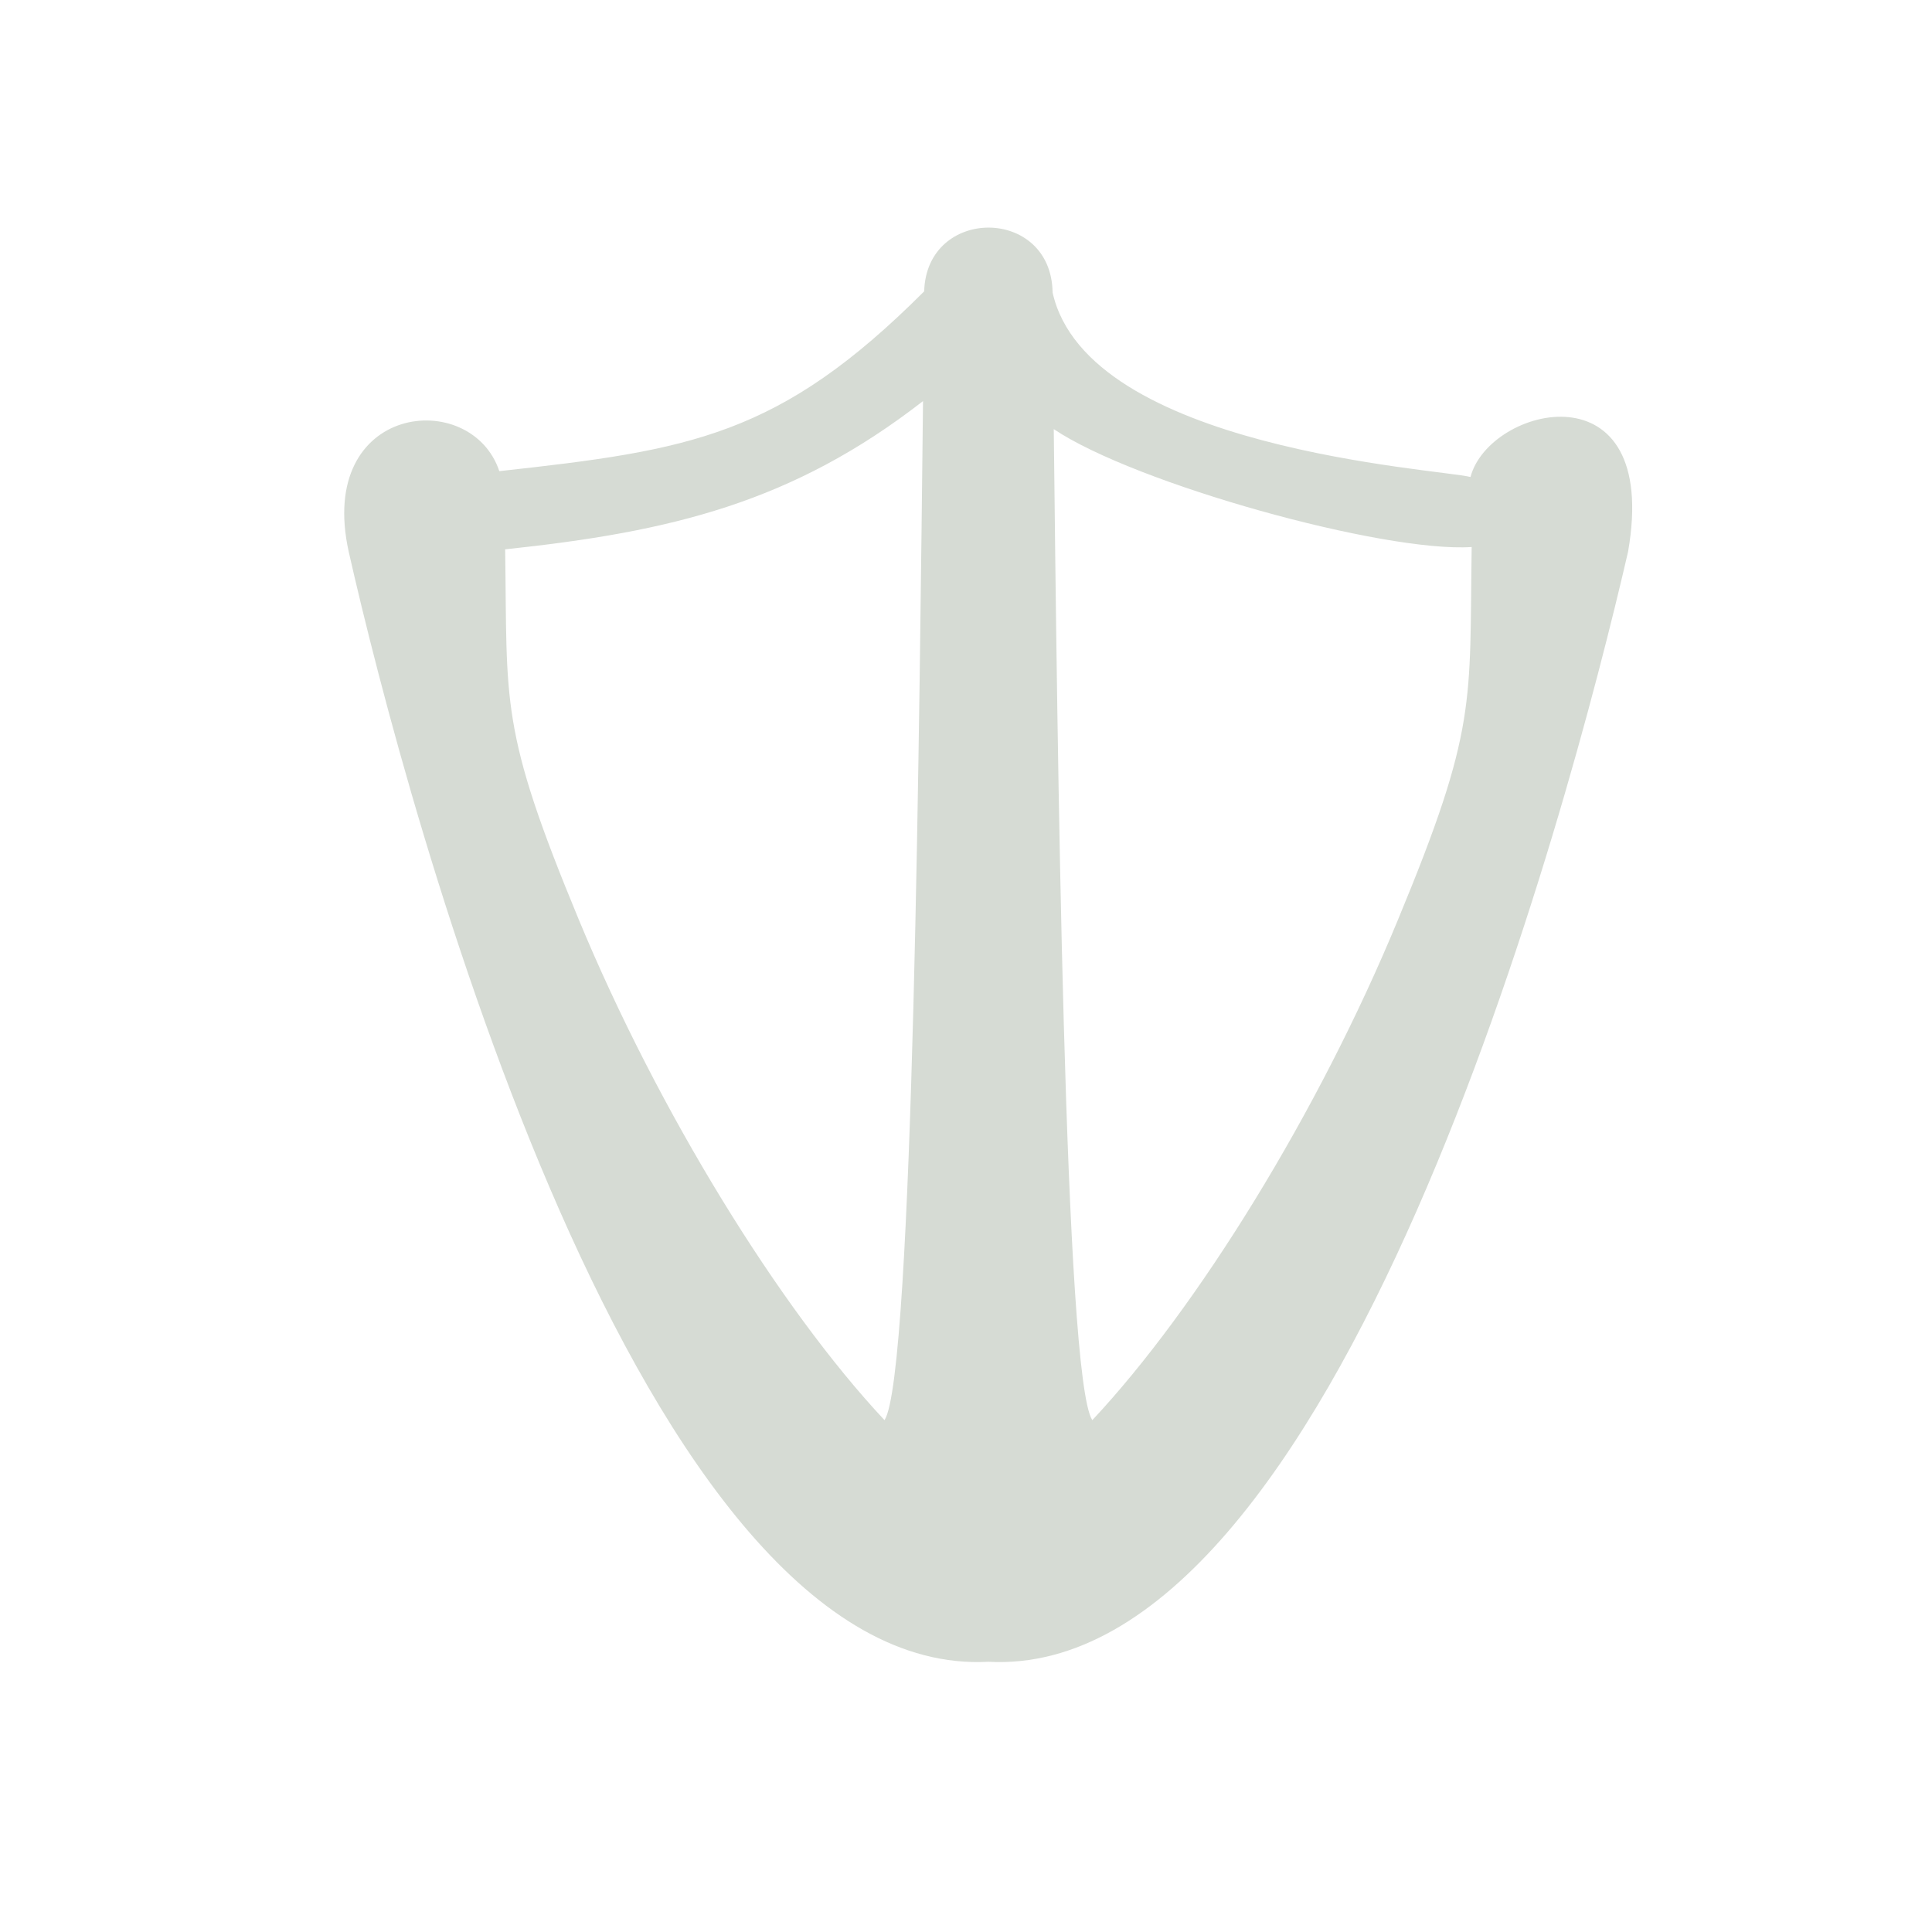 <?xml version="1.0" encoding="UTF-8"?> <svg xmlns="http://www.w3.org/2000/svg" width="45" height="45" viewBox="0 0 45 45" fill="none"><path fill-rule="evenodd" clip-rule="evenodd" d="M8.122 12.85C7.361 9.397 10.977 9.016 11.63 10.974C16.089 10.484 18.155 10.158 21.526 6.786C21.581 4.802 24.49 4.802 24.517 6.814C25.333 10.457 33.49 10.919 34.251 11.11C34.686 9.451 38.683 8.472 37.921 12.85C36.535 18.858 31.151 39.141 23.022 38.706C14.892 39.141 9.482 18.858 8.122 12.85ZM24.544 9.995C24.626 17.227 24.789 32.099 25.442 33.078C27.889 30.468 30.716 25.9 32.565 21.414C34.414 16.955 34.224 16.384 34.278 12.741C32.239 12.877 26.448 11.273 24.544 9.995ZM11.766 12.795C11.82 16.411 11.63 16.955 13.479 21.414C15.327 25.873 18.155 30.468 20.602 33.078C21.282 32.045 21.418 16.303 21.499 9.342C18.454 11.708 15.627 12.387 11.766 12.795Z" fill="#D6DBD4"></path></svg> 